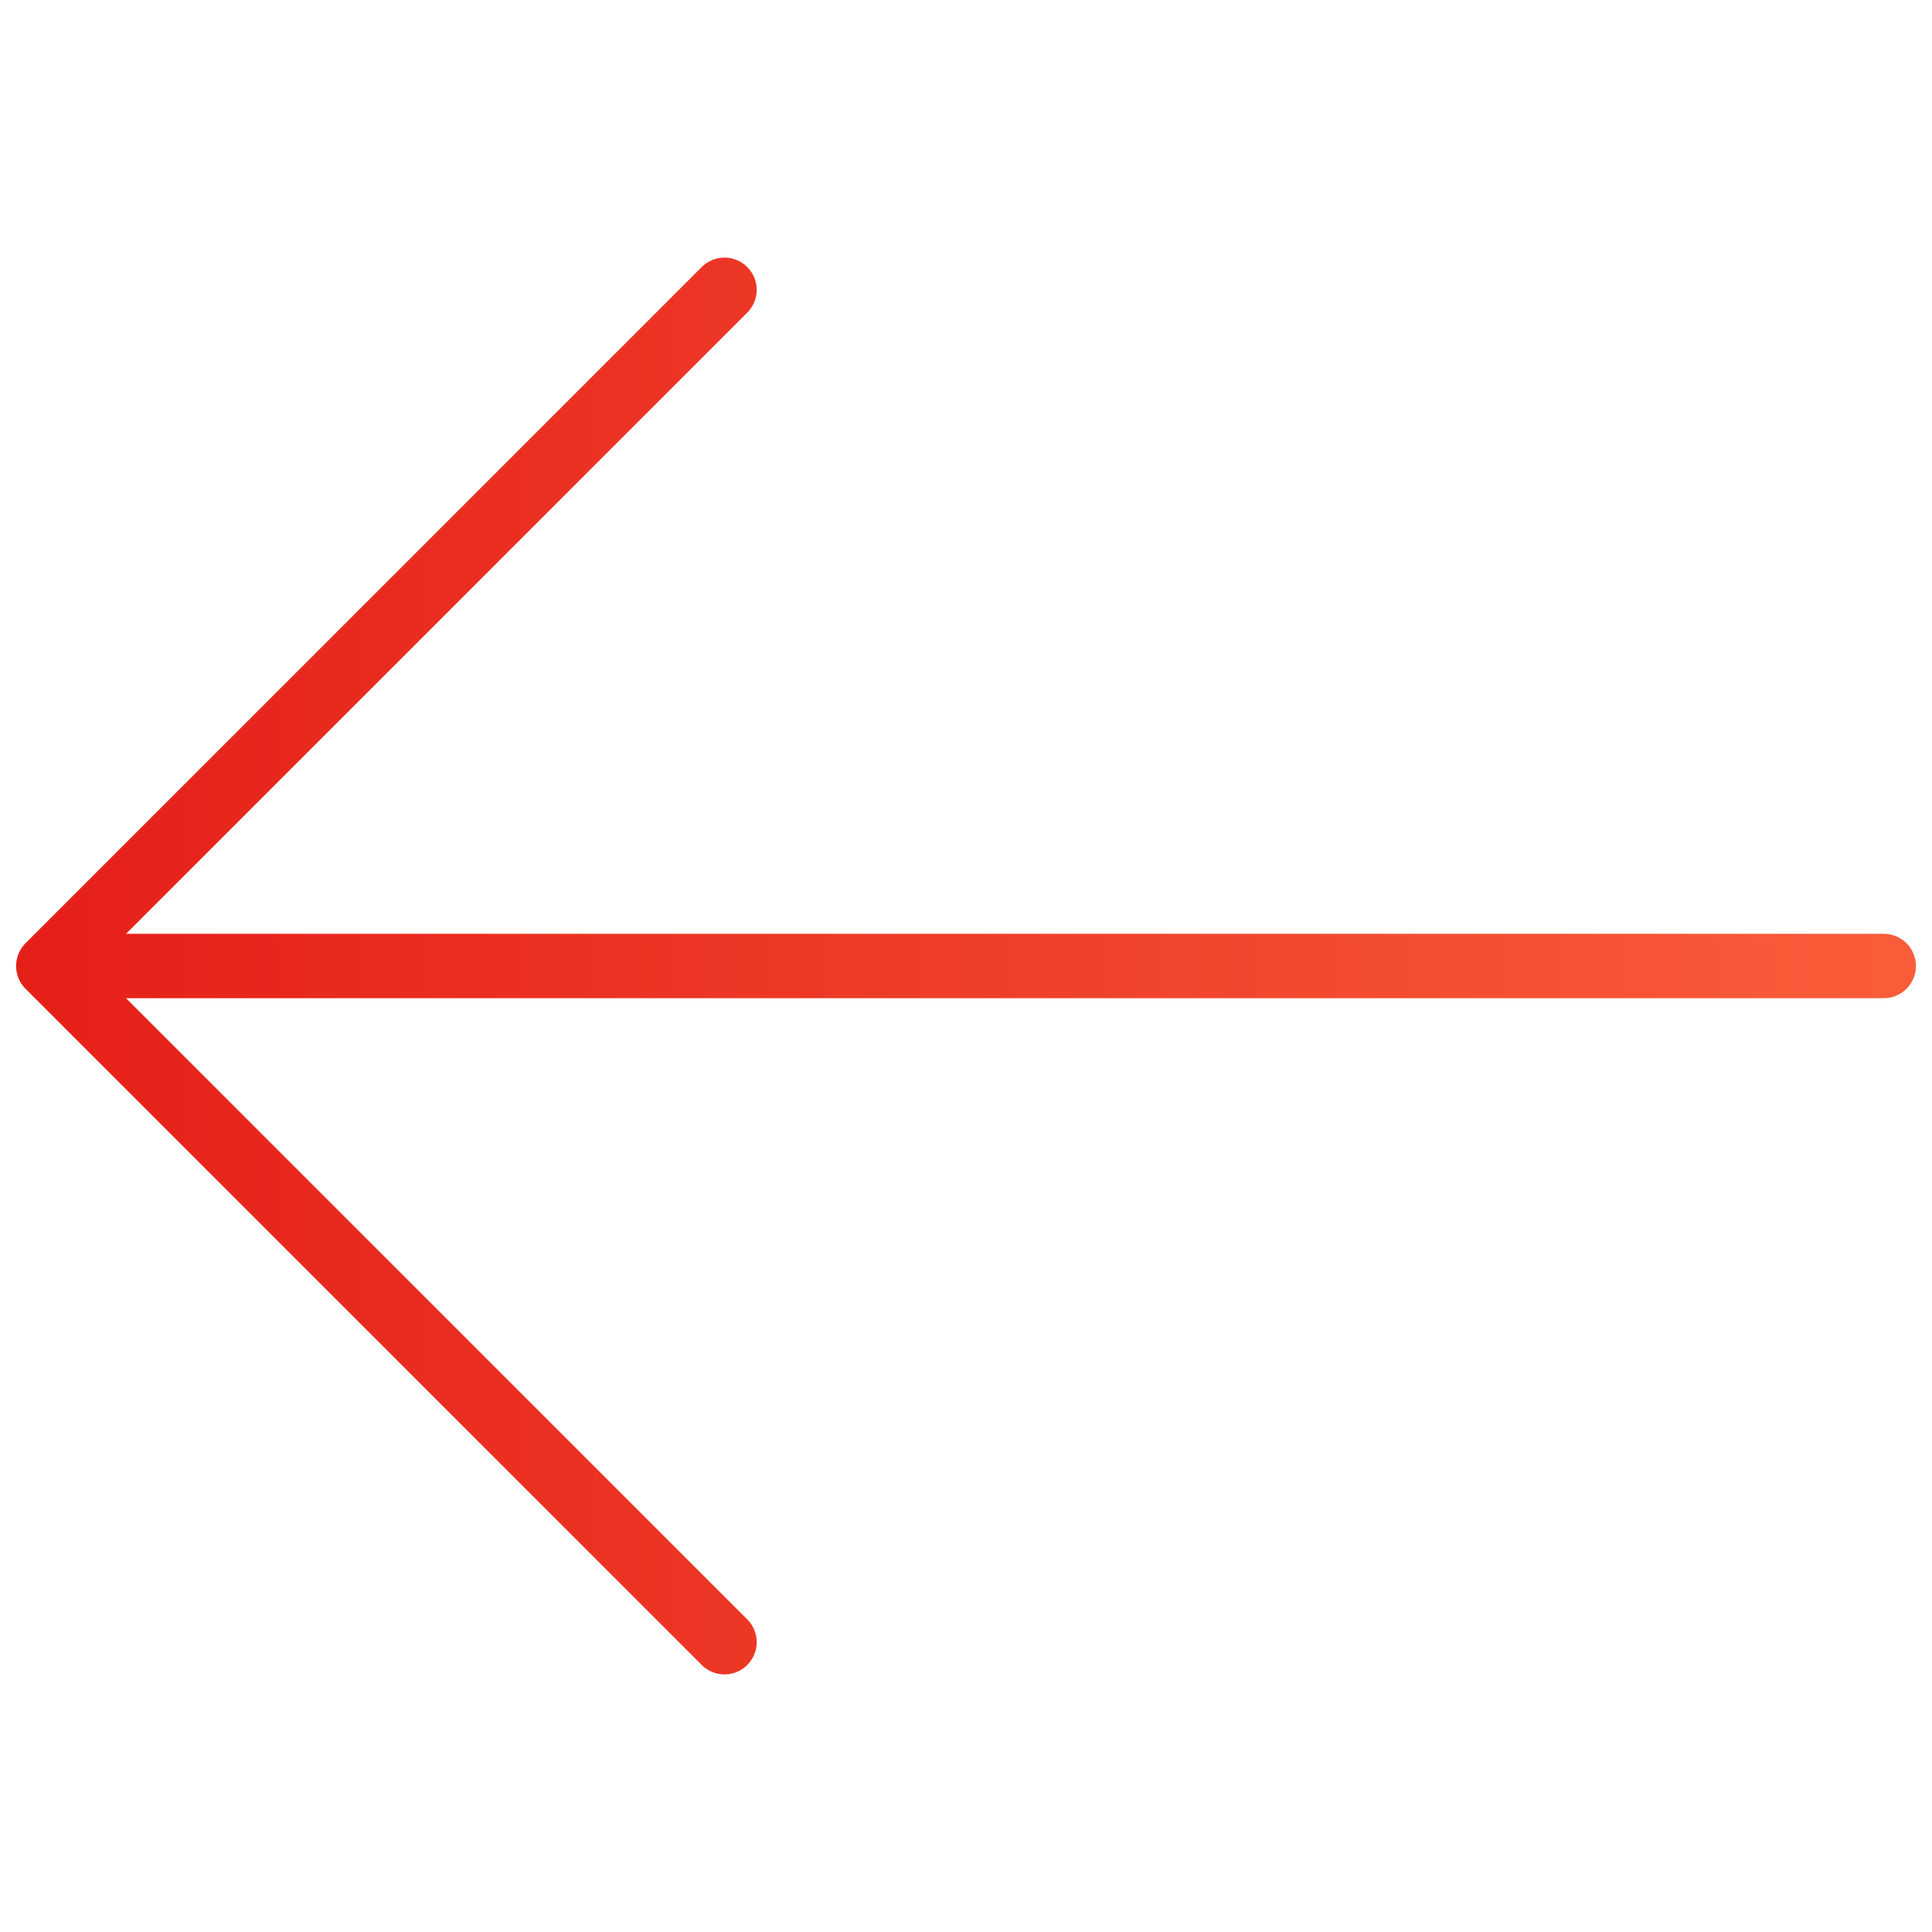 <svg xmlns="http://www.w3.org/2000/svg" width="120" height="120" fill="none" viewBox="0 0 120 120"><path stroke="url(#a)" stroke-linecap="round" stroke-linejoin="round" stroke-width="4" d="M117 60H3m0 0 42 42M3 60l42-42"/><defs><linearGradient id="a" x1="3" x2="117" y1="60" y2="60" gradientUnits="userSpaceOnUse"><stop stop-color="#E52019"/><stop offset="1" stop-color="#F95C39"/></linearGradient></defs></svg>